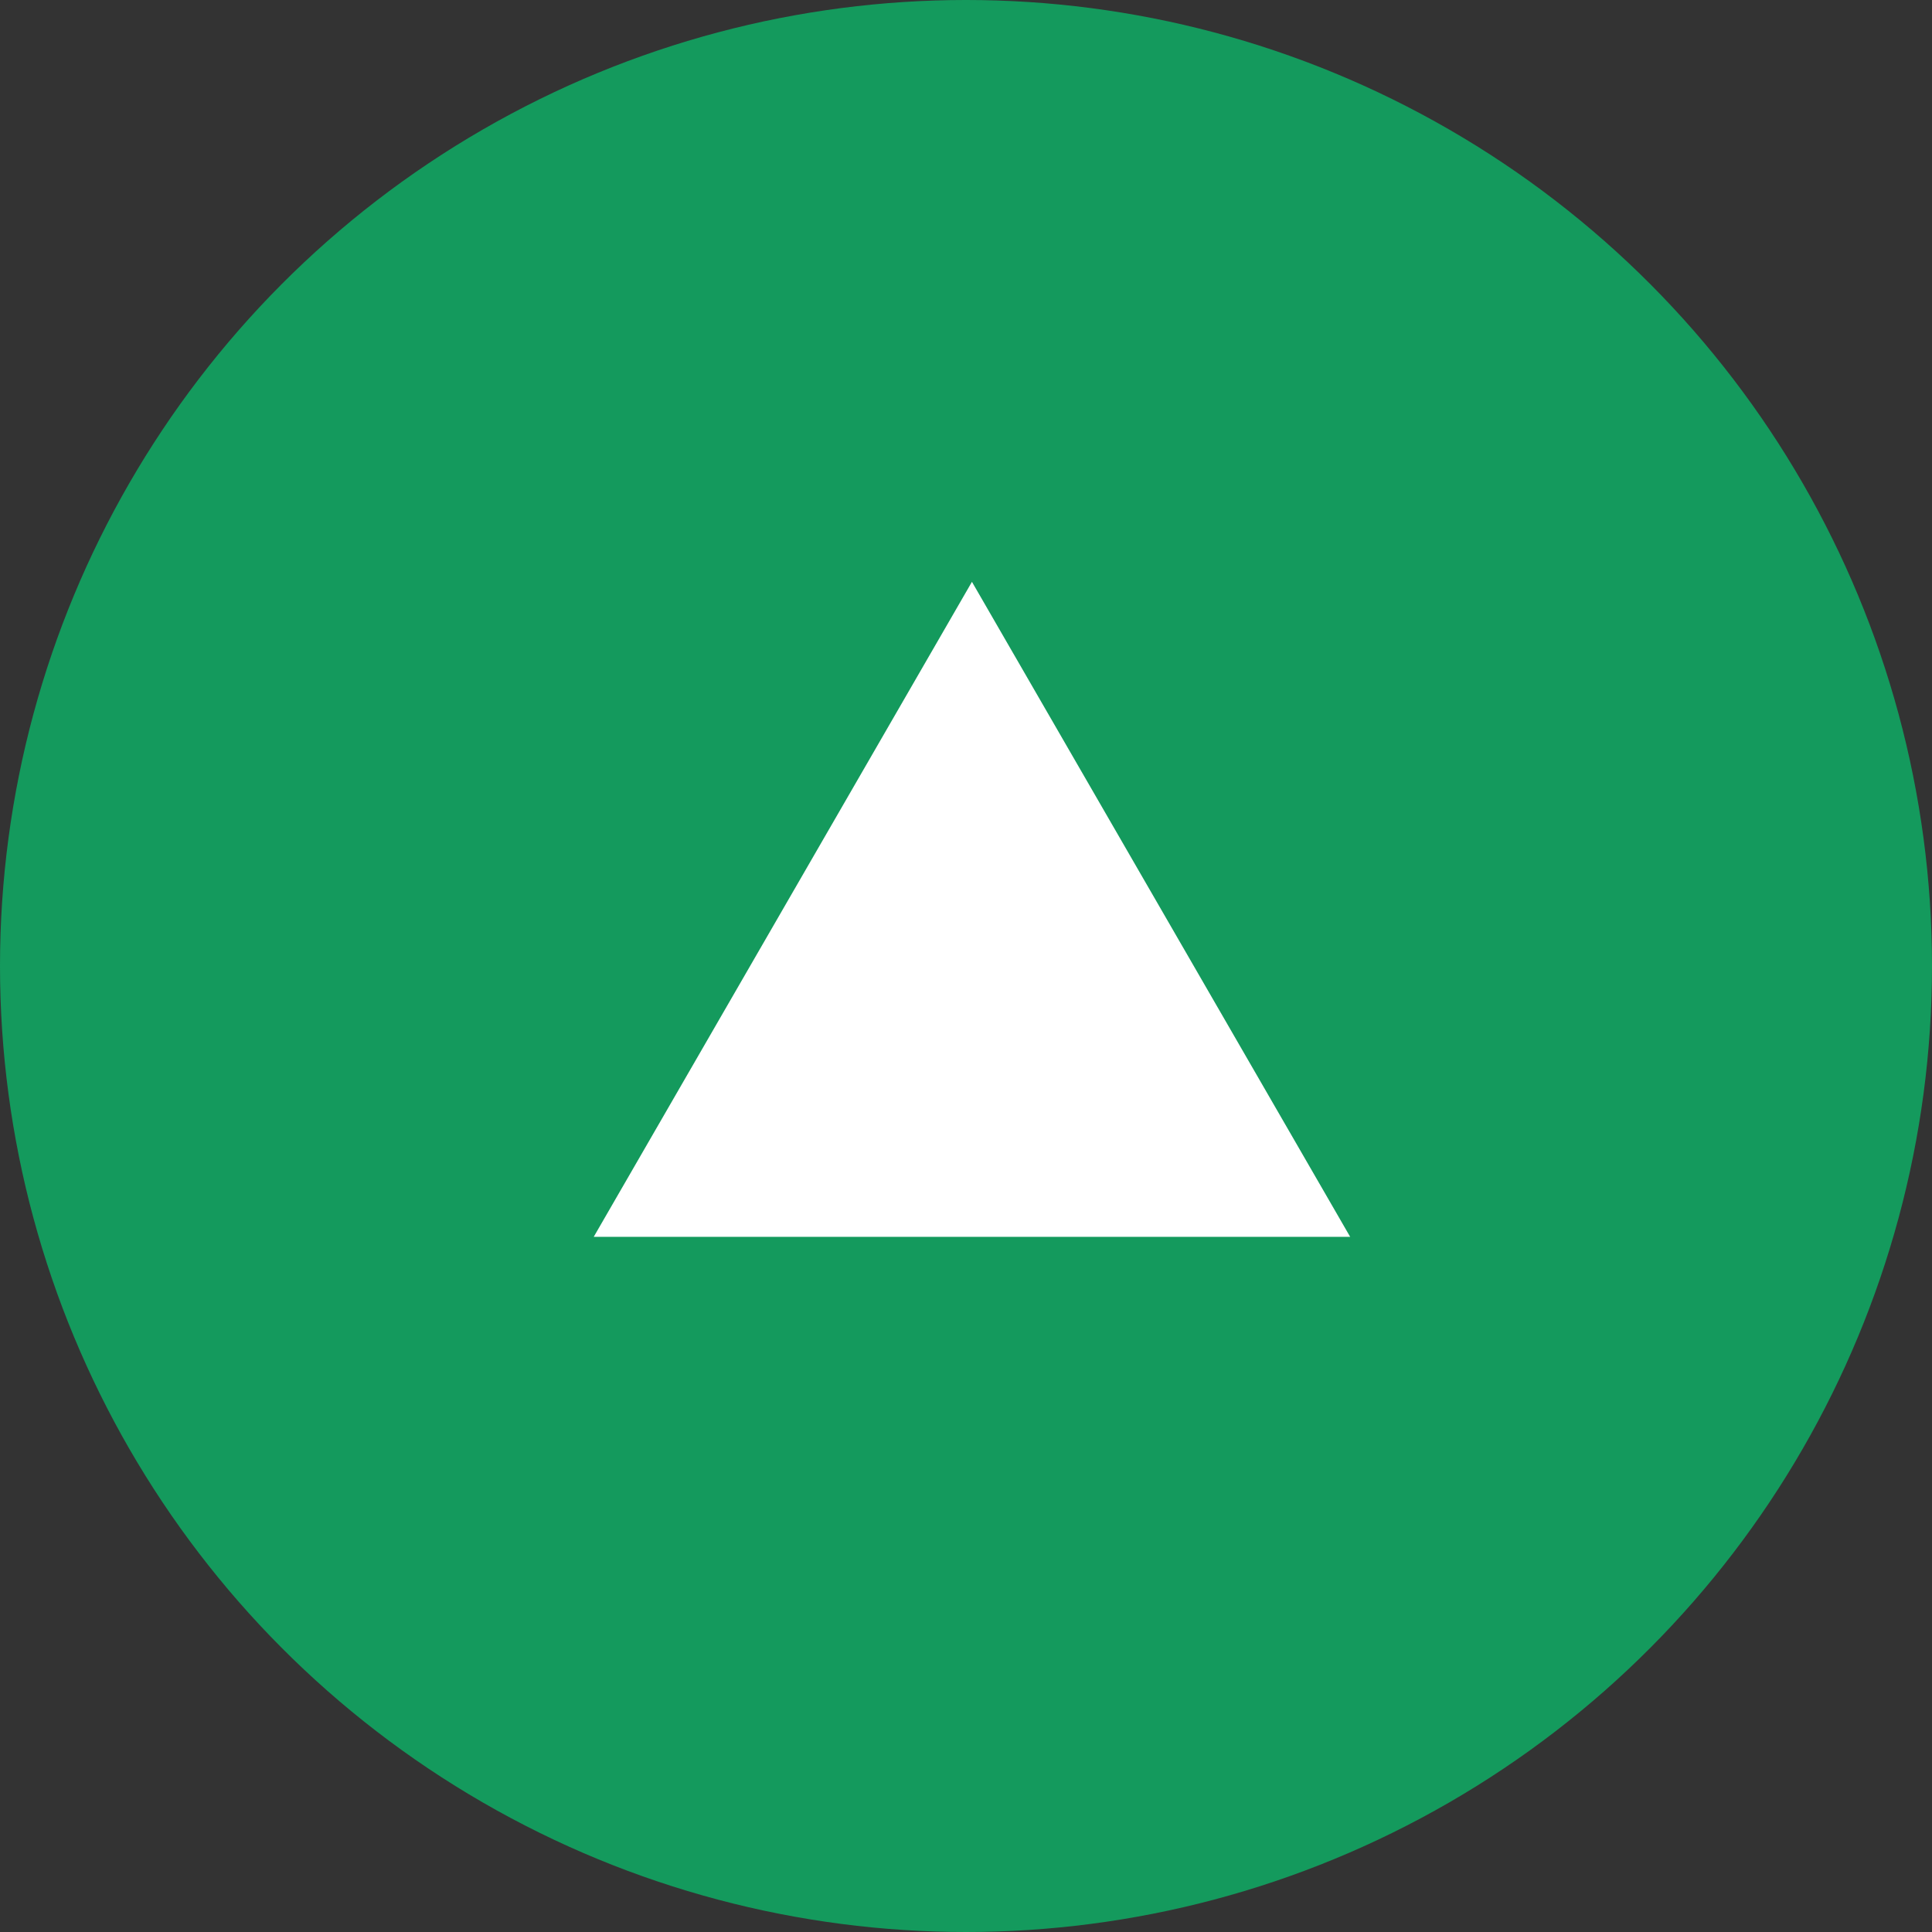 <?xml version="1.0" encoding="UTF-8"?>
<svg id="_レイヤー_2" data-name="レイヤー_2" xmlns="http://www.w3.org/2000/svg" width="52" height="52" viewBox="0 0 52 52">
  <rect x="0" y="0" width="52" height="52" fill="#333333" stroke="none"/>
  <defs>
    <style>
      .cls-1 {
        fill: #fff;
      }

      .cls-2 {
        fill: #149a5d;
      }
    </style>
  </defs>
  <g id="background">
    <g>
      <circle class="cls-2" cx="26" cy="26" r="26"/>
      <polygon class="cls-1" points="26.16 15.66 15.98 33.29 36.34 33.29 26.16 15.66"/>
    </g>
  </g>
</svg>